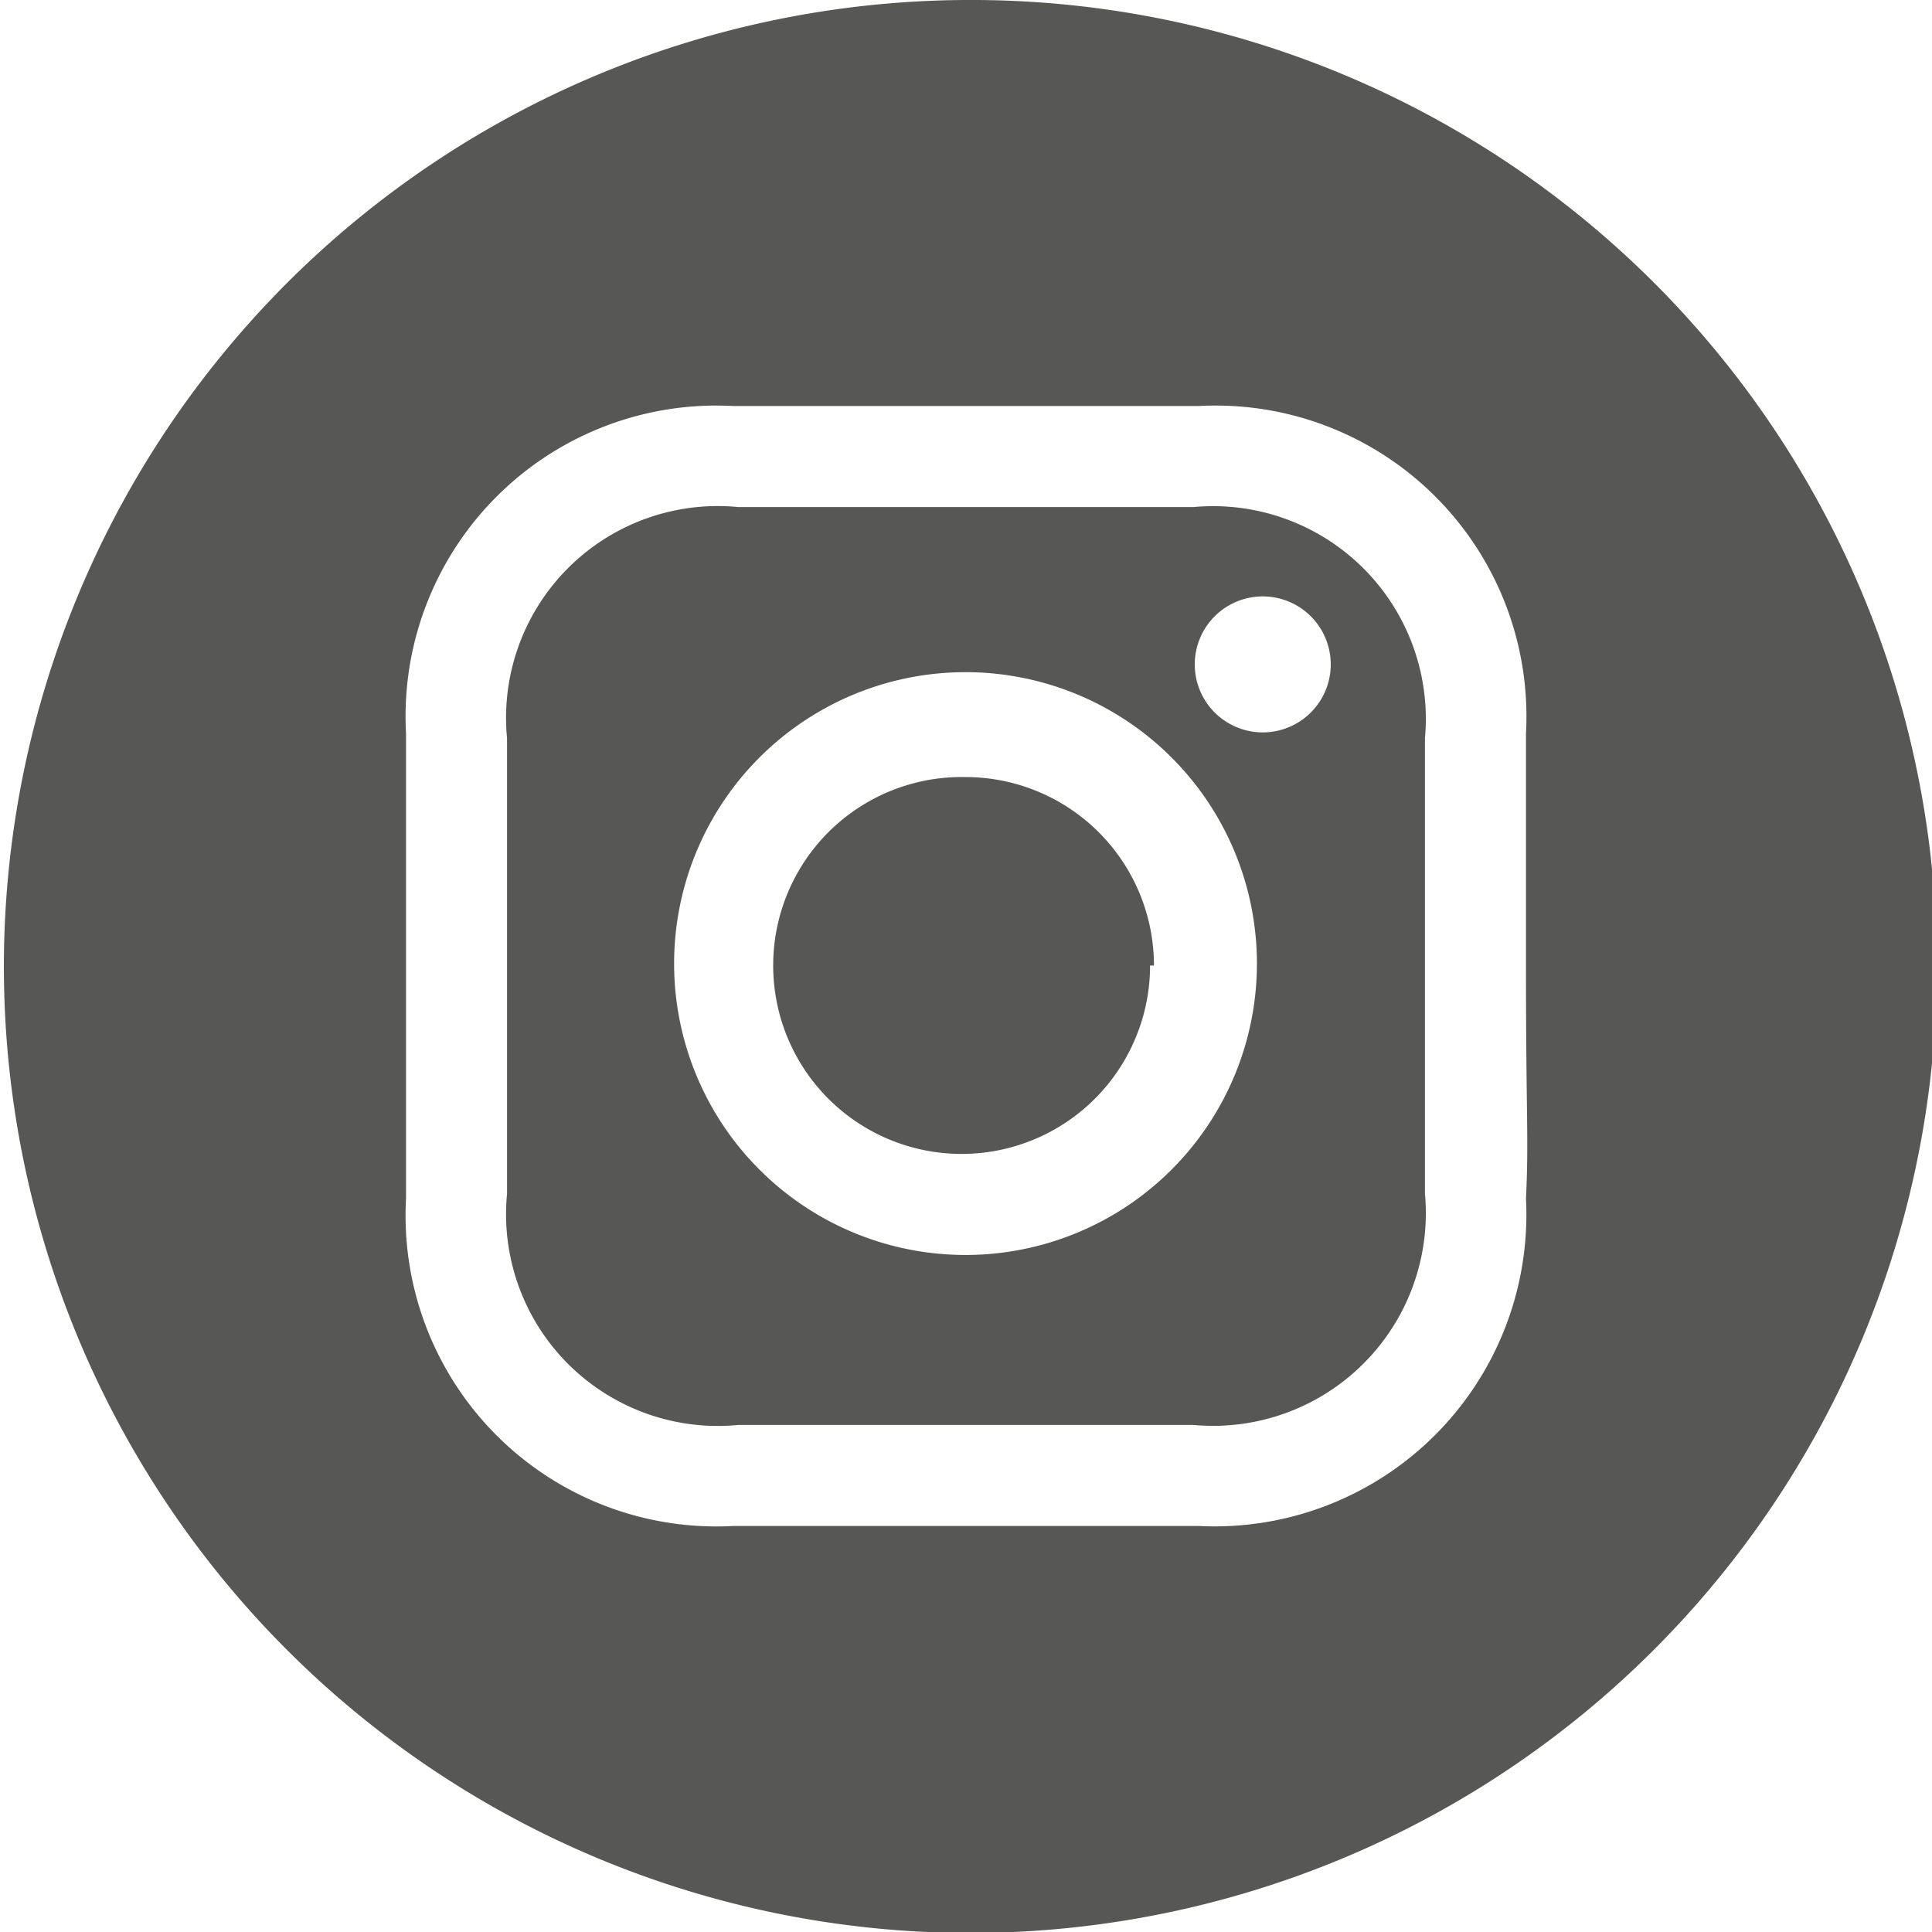 <svg xmlns="http://www.w3.org/2000/svg" viewBox="0 0 19.89 19.89"><defs><style>.cls-1{fill:#575756;}</style></defs><g id="Livello_2" data-name="Livello 2"><g id="grafica"><path class="cls-1" d="M12.29,5.22c-.61,0-.8,0-2.35,0s-1.73,0-2.34,0A2.18,2.18,0,0,0,5.22,7.6c0,.61,0,.8,0,2.34s0,1.74,0,2.35A2.18,2.18,0,0,0,7.6,14.67c.61,0,.8,0,2.34,0s1.74,0,2.35,0a2.19,2.19,0,0,0,2.38-2.38c0-.61,0-.8,0-2.35s0-1.73,0-2.34A2.19,2.19,0,0,0,12.29,5.22Zm-2.35,7.7a3,3,0,1,1,3-3A3,3,0,0,1,9.94,12.92ZM13,7.54a.7.7,0,1,1,.7-.69A.7.7,0,0,1,13,7.54Zm-1.16,2.4A1.94,1.94,0,1,1,9.94,8,1.94,1.94,0,0,1,11.88,9.94ZM9.94,0a9.95,9.95,0,1,0,10,9.94A9.94,9.94,0,0,0,9.94,0Zm5.77,12.34a3.21,3.21,0,0,1-3.37,3.37c-.62,0-.82,0-2.4,0s-1.77,0-2.39,0a3.2,3.2,0,0,1-3.37-3.37c0-.62,0-.82,0-2.4s0-1.77,0-2.39A3.2,3.2,0,0,1,7.55,4.18c.62,0,.82,0,2.39,0s1.78,0,2.4,0a3.2,3.2,0,0,1,3.37,3.37c0,.62,0,.82,0,2.39S15.74,11.72,15.71,12.34Z"/></g></g></svg>